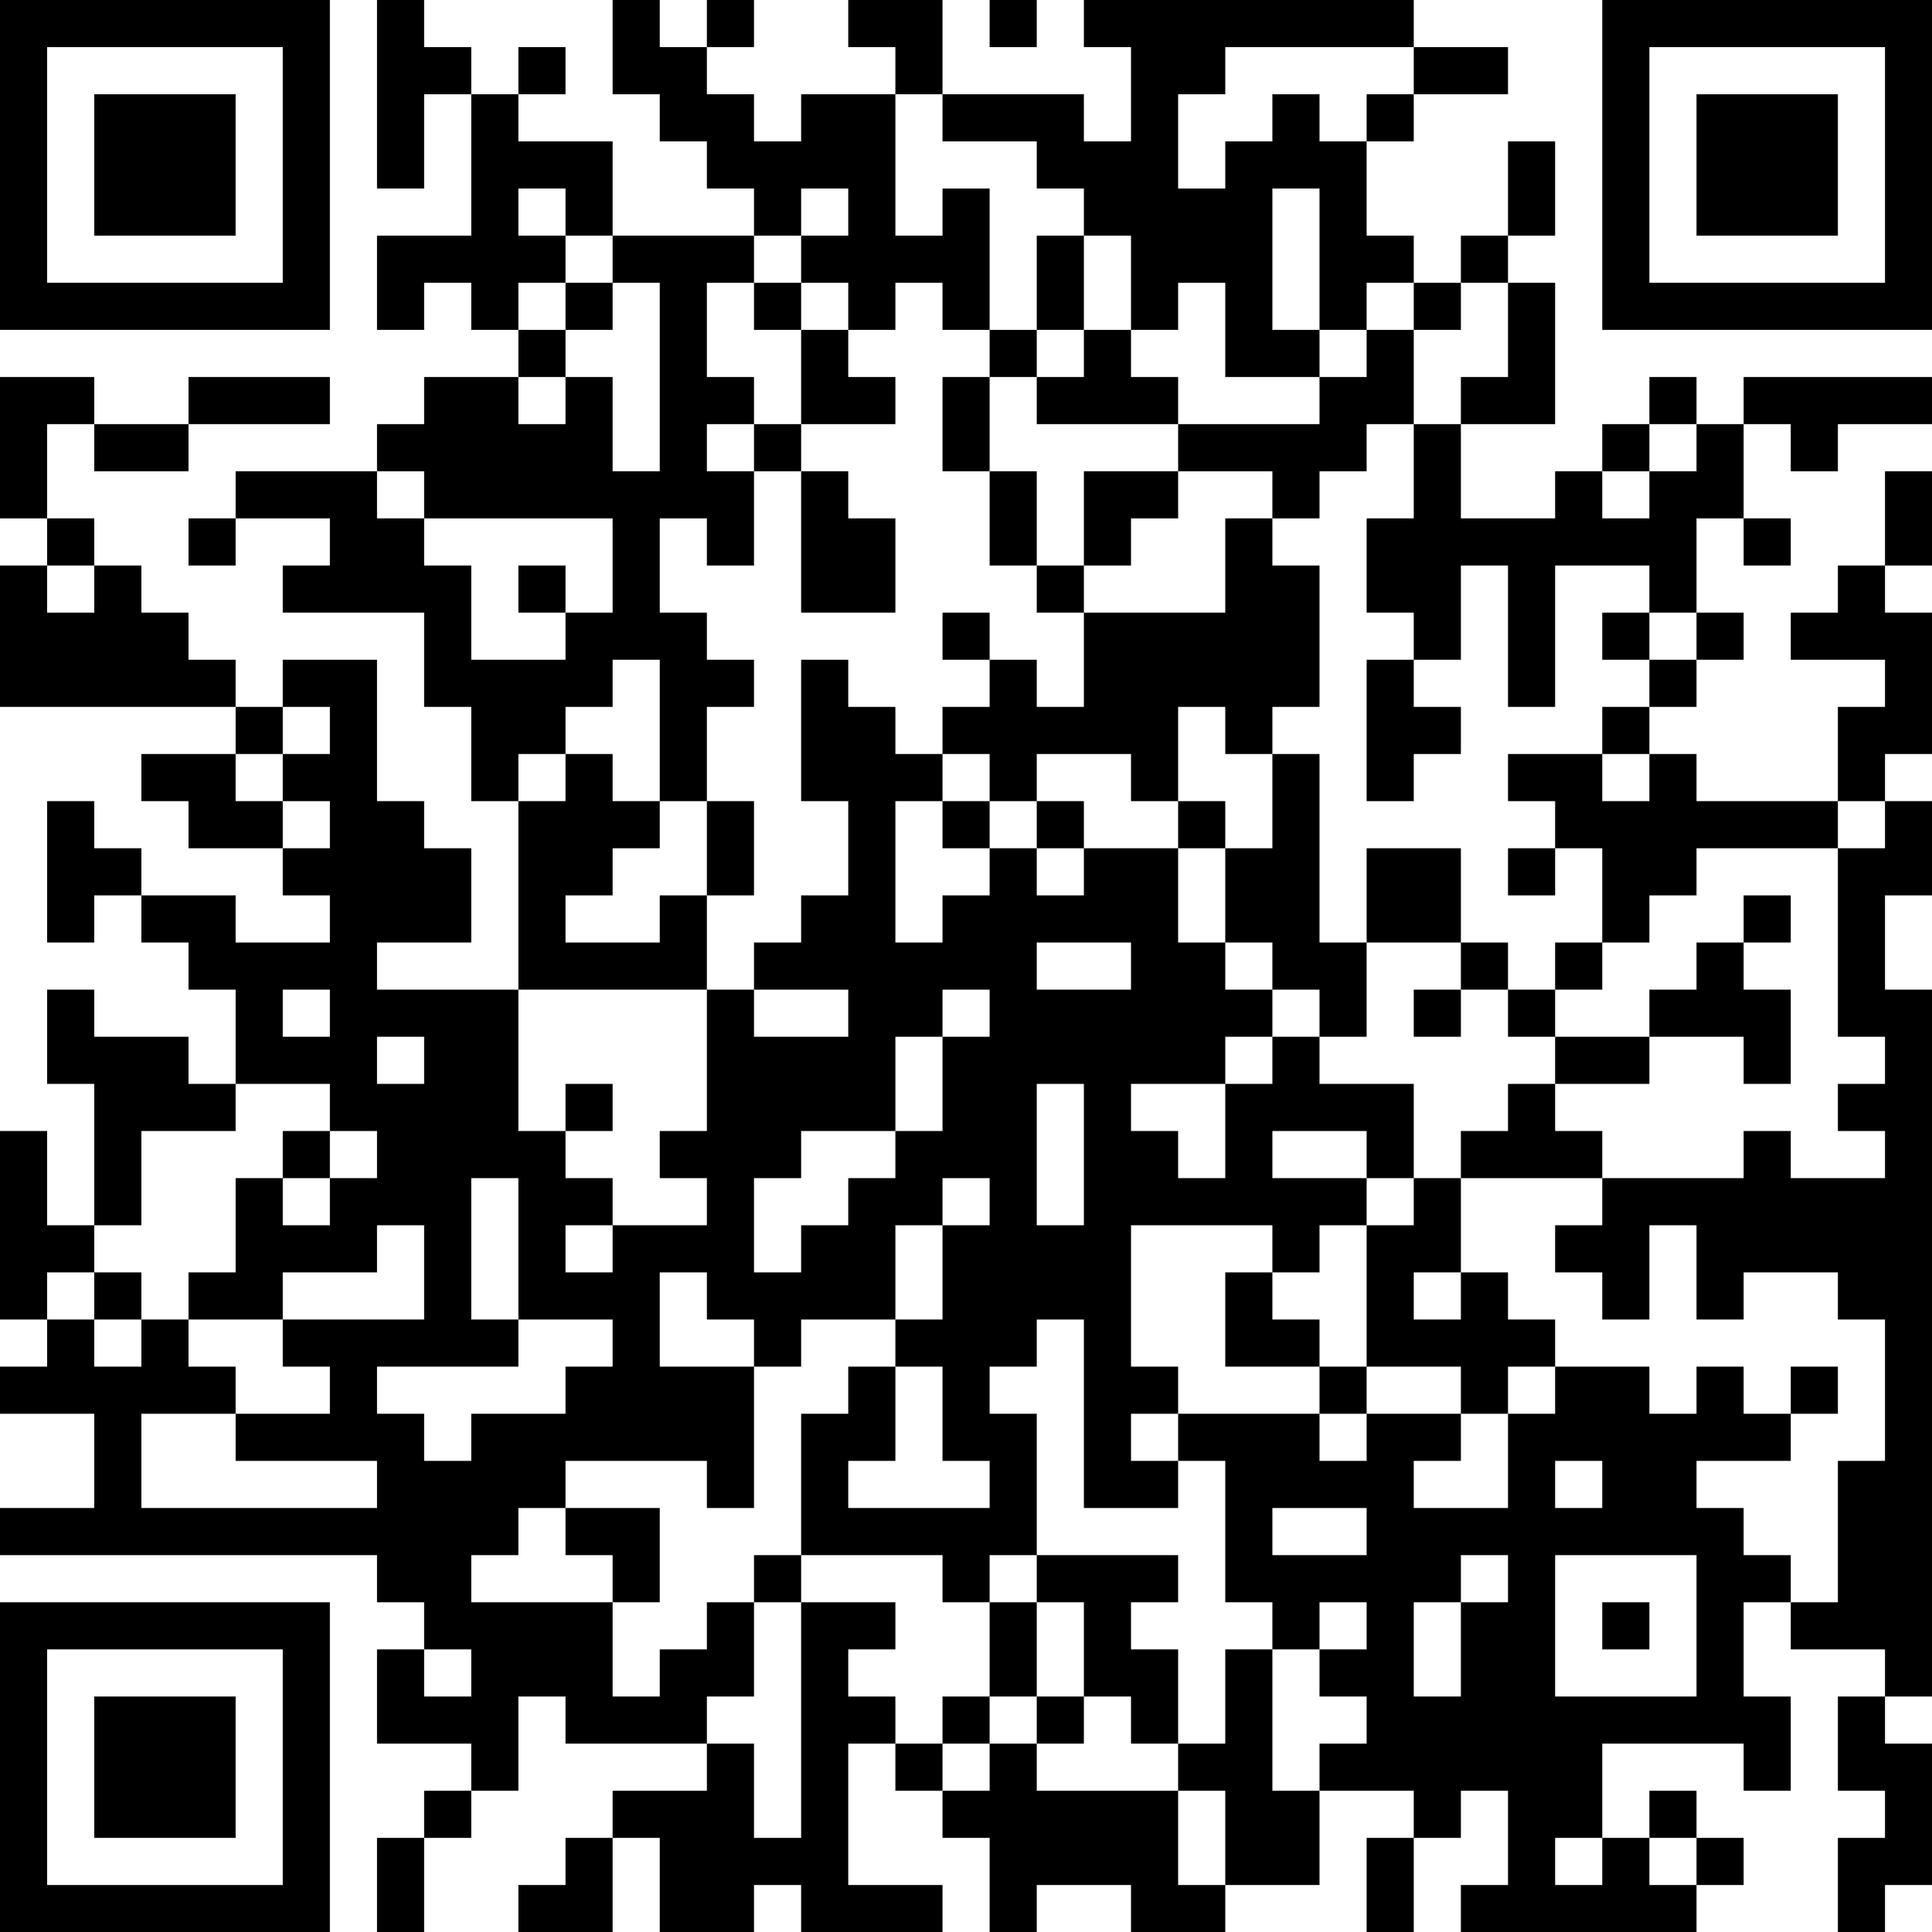 <?xml version="1.0" encoding="UTF-8"?>
<svg xmlns="http://www.w3.org/2000/svg" version="1.1" width="250" height="250" viewBox="0 0 250 250"><rect x="0" y="0" width="250" height="250" fill="#ffffff"/><g transform="scale(6.098)"><g transform="translate(0,0)"><path fill-rule="evenodd" d="M8 0L8 4L9 4L9 2L10 2L10 5L8 5L8 7L9 7L9 6L10 6L10 7L11 7L11 8L9 8L9 9L8 9L8 10L5 10L5 11L4 11L4 12L5 12L5 11L7 11L7 12L6 12L6 13L9 13L9 15L10 15L10 17L11 17L11 21L8 21L8 20L10 20L10 18L9 18L9 17L8 17L8 14L6 14L6 15L5 15L5 14L4 14L4 13L3 13L3 12L2 12L2 11L1 11L1 9L2 9L2 10L4 10L4 9L7 9L7 8L4 8L4 9L2 9L2 8L0 8L0 11L1 11L1 12L0 12L0 15L5 15L5 16L3 16L3 17L4 17L4 18L6 18L6 19L7 19L7 20L5 20L5 19L3 19L3 18L2 18L2 17L1 17L1 20L2 20L2 19L3 19L3 20L4 20L4 21L5 21L5 23L4 23L4 22L2 22L2 21L1 21L1 23L2 23L2 26L1 26L1 24L0 24L0 28L1 28L1 29L0 29L0 30L2 30L2 32L0 32L0 33L8 33L8 34L9 34L9 35L8 35L8 37L10 37L10 38L9 38L9 39L8 39L8 41L9 41L9 39L10 39L10 38L11 38L11 36L12 36L12 37L15 37L15 38L13 38L13 39L12 39L12 40L11 40L11 41L13 41L13 39L14 39L14 41L16 41L16 40L17 40L17 41L20 41L20 40L18 40L18 37L19 37L19 38L20 38L20 39L21 39L21 41L22 41L22 40L24 40L24 41L26 41L26 40L28 40L28 38L30 38L30 39L29 39L29 41L30 41L30 39L31 39L31 38L32 38L32 40L31 40L31 41L36 41L36 40L37 40L37 39L36 39L36 38L35 38L35 39L34 39L34 37L37 37L37 38L38 38L38 36L37 36L37 34L38 34L38 35L40 35L40 36L39 36L39 38L40 38L40 39L39 39L39 41L40 41L40 40L41 40L41 37L40 37L40 36L41 36L41 21L40 21L40 19L41 19L41 17L40 17L40 16L41 16L41 13L40 13L40 12L41 12L41 10L40 10L40 12L39 12L39 13L38 13L38 14L40 14L40 15L39 15L39 17L36 17L36 16L35 16L35 15L36 15L36 14L37 14L37 13L36 13L36 11L37 11L37 12L38 12L38 11L37 11L37 9L38 9L38 10L39 10L39 9L41 9L41 8L37 8L37 9L36 9L36 8L35 8L35 9L34 9L34 10L33 10L33 11L31 11L31 9L33 9L33 6L32 6L32 5L33 5L33 3L32 3L32 5L31 5L31 6L30 6L30 5L29 5L29 3L30 3L30 2L32 2L32 1L30 1L30 0L23 0L23 1L24 1L24 3L23 3L23 2L20 2L20 0L18 0L18 1L19 1L19 2L17 2L17 3L16 3L16 2L15 2L15 1L16 1L16 0L15 0L15 1L14 1L14 0L13 0L13 2L14 2L14 3L15 3L15 4L16 4L16 5L13 5L13 3L11 3L11 2L12 2L12 1L11 1L11 2L10 2L10 1L9 1L9 0ZM21 0L21 1L22 1L22 0ZM26 1L26 2L25 2L25 4L26 4L26 3L27 3L27 2L28 2L28 3L29 3L29 2L30 2L30 1ZM19 2L19 5L20 5L20 4L21 4L21 7L20 7L20 6L19 6L19 7L18 7L18 6L17 6L17 5L18 5L18 4L17 4L17 5L16 5L16 6L15 6L15 8L16 8L16 9L15 9L15 10L16 10L16 12L15 12L15 11L14 11L14 13L15 13L15 14L16 14L16 15L15 15L15 17L14 17L14 14L13 14L13 15L12 15L12 16L11 16L11 17L12 17L12 16L13 16L13 17L14 17L14 18L13 18L13 19L12 19L12 20L14 20L14 19L15 19L15 21L11 21L11 24L12 24L12 25L13 25L13 26L12 26L12 27L13 27L13 26L15 26L15 25L14 25L14 24L15 24L15 21L16 21L16 22L18 22L18 21L16 21L16 20L17 20L17 19L18 19L18 17L17 17L17 14L18 14L18 15L19 15L19 16L20 16L20 17L19 17L19 20L20 20L20 19L21 19L21 18L22 18L22 19L23 19L23 18L25 18L25 20L26 20L26 21L27 21L27 22L26 22L26 23L24 23L24 24L25 24L25 25L26 25L26 23L27 23L27 22L28 22L28 23L30 23L30 25L29 25L29 24L27 24L27 25L29 25L29 26L28 26L28 27L27 27L27 26L24 26L24 29L25 29L25 30L24 30L24 31L25 31L25 32L23 32L23 28L22 28L22 29L21 29L21 30L22 30L22 33L21 33L21 34L20 34L20 33L17 33L17 30L18 30L18 29L19 29L19 31L18 31L18 32L21 32L21 31L20 31L20 29L19 29L19 28L20 28L20 26L21 26L21 25L20 25L20 26L19 26L19 28L17 28L17 29L16 29L16 28L15 28L15 27L14 27L14 29L16 29L16 32L15 32L15 31L12 31L12 32L11 32L11 33L10 33L10 34L13 34L13 36L14 36L14 35L15 35L15 34L16 34L16 36L15 36L15 37L16 37L16 39L17 39L17 34L19 34L19 35L18 35L18 36L19 36L19 37L20 37L20 38L21 38L21 37L22 37L22 38L25 38L25 40L26 40L26 38L25 38L25 37L26 37L26 35L27 35L27 38L28 38L28 37L29 37L29 36L28 36L28 35L29 35L29 34L28 34L28 35L27 35L27 34L26 34L26 31L25 31L25 30L28 30L28 31L29 31L29 30L31 30L31 31L30 31L30 32L32 32L32 30L33 30L33 29L35 29L35 30L36 30L36 29L37 29L37 30L38 30L38 31L36 31L36 32L37 32L37 33L38 33L38 34L39 34L39 31L40 31L40 28L39 28L39 27L37 27L37 28L36 28L36 26L35 26L35 28L34 28L34 27L33 27L33 26L34 26L34 25L37 25L37 24L38 24L38 25L40 25L40 24L39 24L39 23L40 23L40 22L39 22L39 18L40 18L40 17L39 17L39 18L36 18L36 19L35 19L35 20L34 20L34 18L33 18L33 17L32 17L32 16L34 16L34 17L35 17L35 16L34 16L34 15L35 15L35 14L36 14L36 13L35 13L35 12L33 12L33 15L32 15L32 12L31 12L31 14L30 14L30 13L29 13L29 11L30 11L30 9L31 9L31 8L32 8L32 6L31 6L31 7L30 7L30 6L29 6L29 7L28 7L28 4L27 4L27 7L28 7L28 8L26 8L26 6L25 6L25 7L24 7L24 5L23 5L23 4L22 4L22 3L20 3L20 2ZM11 4L11 5L12 5L12 6L11 6L11 7L12 7L12 8L11 8L11 9L12 9L12 8L13 8L13 10L14 10L14 6L13 6L13 5L12 5L12 4ZM22 5L22 7L21 7L21 8L20 8L20 10L21 10L21 12L22 12L22 13L23 13L23 15L22 15L22 14L21 14L21 13L20 13L20 14L21 14L21 15L20 15L20 16L21 16L21 17L20 17L20 18L21 18L21 17L22 17L22 18L23 18L23 17L22 17L22 16L24 16L24 17L25 17L25 18L26 18L26 20L27 20L27 21L28 21L28 22L29 22L29 20L31 20L31 21L30 21L30 22L31 22L31 21L32 21L32 22L33 22L33 23L32 23L32 24L31 24L31 25L30 25L30 26L29 26L29 29L28 29L28 28L27 28L27 27L26 27L26 29L28 29L28 30L29 30L29 29L31 29L31 30L32 30L32 29L33 29L33 28L32 28L32 27L31 27L31 25L34 25L34 24L33 24L33 23L35 23L35 22L37 22L37 23L38 23L38 21L37 21L37 20L38 20L38 19L37 19L37 20L36 20L36 21L35 21L35 22L33 22L33 21L34 21L34 20L33 20L33 21L32 21L32 20L31 20L31 18L29 18L29 20L28 20L28 16L27 16L27 15L28 15L28 12L27 12L27 11L28 11L28 10L29 10L29 9L30 9L30 7L29 7L29 8L28 8L28 9L25 9L25 8L24 8L24 7L23 7L23 5ZM12 6L12 7L13 7L13 6ZM16 6L16 7L17 7L17 9L16 9L16 10L17 10L17 13L19 13L19 11L18 11L18 10L17 10L17 9L19 9L19 8L18 8L18 7L17 7L17 6ZM22 7L22 8L21 8L21 10L22 10L22 12L23 12L23 13L26 13L26 11L27 11L27 10L25 10L25 9L22 9L22 8L23 8L23 7ZM35 9L35 10L34 10L34 11L35 11L35 10L36 10L36 9ZM8 10L8 11L9 11L9 12L10 12L10 14L12 14L12 13L13 13L13 11L9 11L9 10ZM23 10L23 12L24 12L24 11L25 11L25 10ZM1 12L1 13L2 13L2 12ZM11 12L11 13L12 13L12 12ZM34 13L34 14L35 14L35 13ZM29 14L29 17L30 17L30 16L31 16L31 15L30 15L30 14ZM6 15L6 16L5 16L5 17L6 17L6 18L7 18L7 17L6 17L6 16L7 16L7 15ZM25 15L25 17L26 17L26 18L27 18L27 16L26 16L26 15ZM15 17L15 19L16 19L16 17ZM32 18L32 19L33 19L33 18ZM22 20L22 21L24 21L24 20ZM6 21L6 22L7 22L7 21ZM20 21L20 22L19 22L19 24L17 24L17 25L16 25L16 27L17 27L17 26L18 26L18 25L19 25L19 24L20 24L20 22L21 22L21 21ZM8 22L8 23L9 23L9 22ZM5 23L5 24L3 24L3 26L2 26L2 27L1 27L1 28L2 28L2 29L3 29L3 28L4 28L4 29L5 29L5 30L3 30L3 32L8 32L8 31L5 31L5 30L7 30L7 29L6 29L6 28L9 28L9 26L8 26L8 27L6 27L6 28L4 28L4 27L5 27L5 25L6 25L6 26L7 26L7 25L8 25L8 24L7 24L7 23ZM12 23L12 24L13 24L13 23ZM22 23L22 26L23 26L23 23ZM6 24L6 25L7 25L7 24ZM10 25L10 28L11 28L11 29L8 29L8 30L9 30L9 31L10 31L10 30L12 30L12 29L13 29L13 28L11 28L11 25ZM2 27L2 28L3 28L3 27ZM30 27L30 28L31 28L31 27ZM38 29L38 30L39 30L39 29ZM33 31L33 32L34 32L34 31ZM12 32L12 33L13 33L13 34L14 34L14 32ZM27 32L27 33L29 33L29 32ZM16 33L16 34L17 34L17 33ZM22 33L22 34L21 34L21 36L20 36L20 37L21 37L21 36L22 36L22 37L23 37L23 36L24 36L24 37L25 37L25 35L24 35L24 34L25 34L25 33ZM31 33L31 34L30 34L30 36L31 36L31 34L32 34L32 33ZM33 33L33 36L36 36L36 33ZM22 34L22 36L23 36L23 34ZM34 34L34 35L35 35L35 34ZM9 35L9 36L10 36L10 35ZM33 39L33 40L34 40L34 39ZM35 39L35 40L36 40L36 39ZM0 0L0 7L7 7L7 0ZM1 1L1 6L6 6L6 1ZM2 2L2 5L5 5L5 2ZM34 0L34 7L41 7L41 0ZM35 1L35 6L40 6L40 1ZM36 2L36 5L39 5L39 2ZM0 34L0 41L7 41L7 34ZM1 35L1 40L6 40L6 35ZM2 36L2 39L5 39L5 36Z" fill="#000000"/></g></g></svg>
